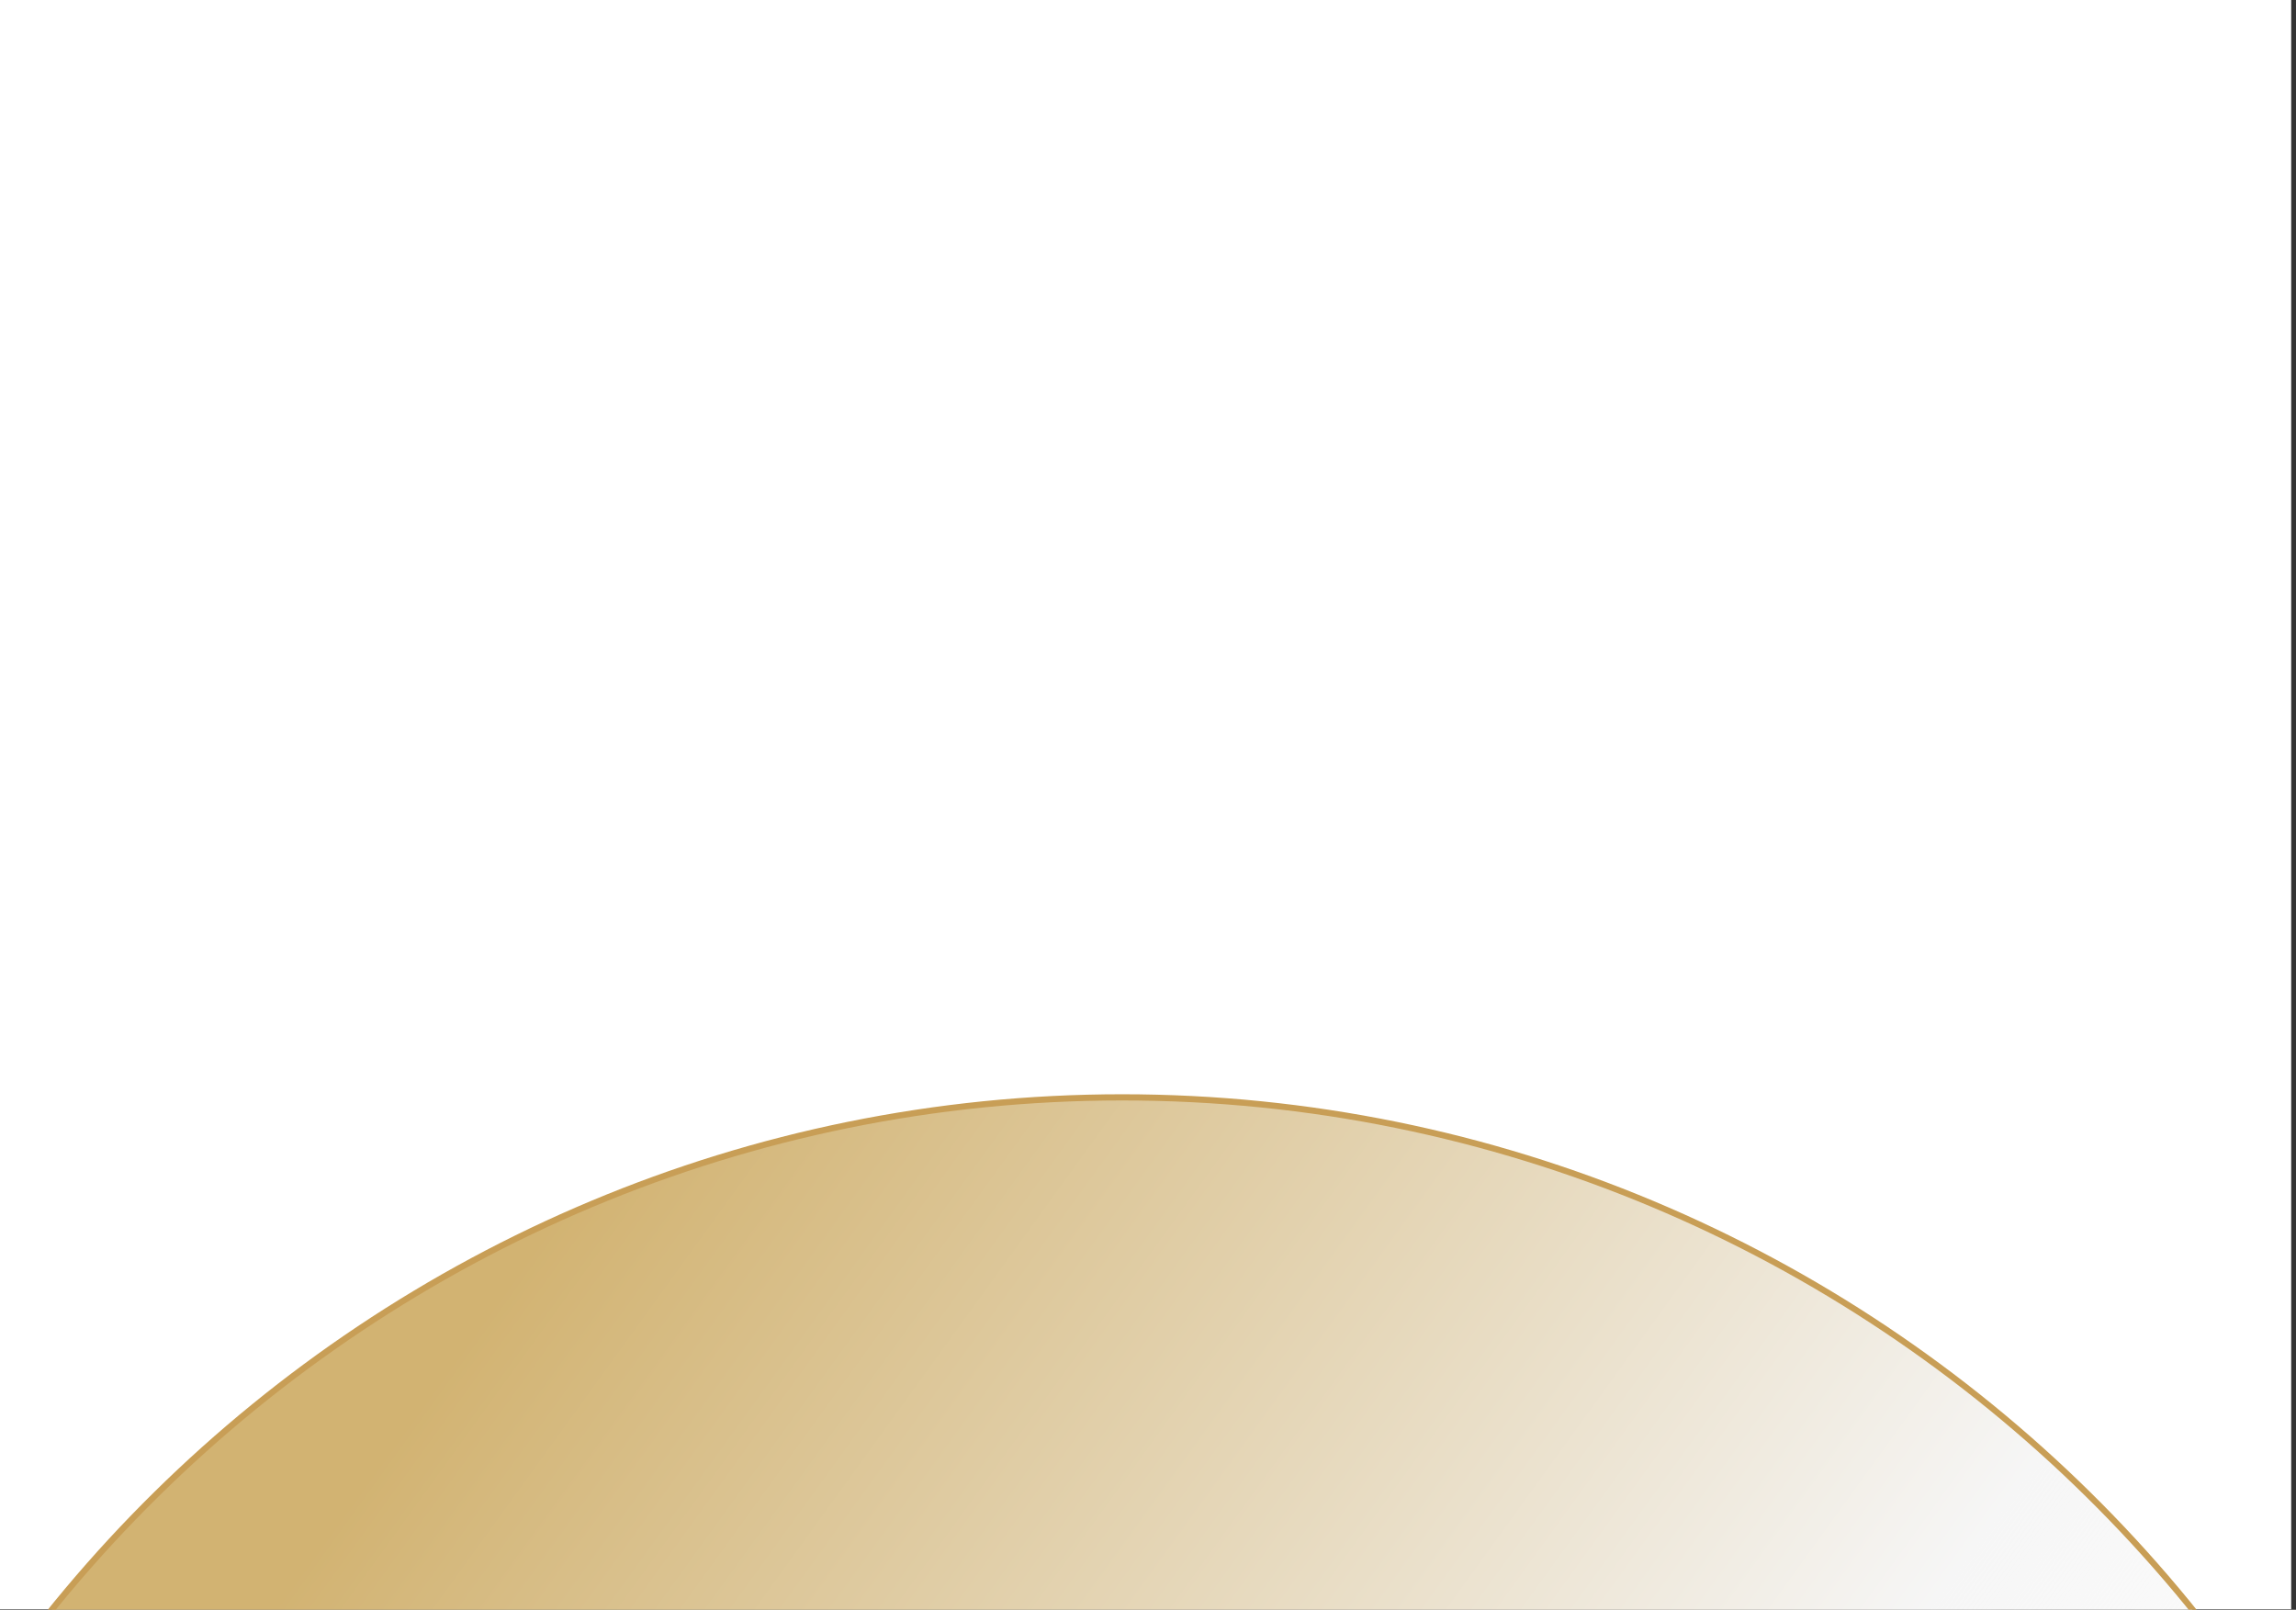 <svg width="455" height="319" viewBox="0 0 455 319" fill="none" xmlns="http://www.w3.org/2000/svg">
<rect x="0" y="0" width="455" height="319" fill="#333333" stroke="none"/>
<rect x="0.613" y="0.613" width="452.82" height="317.679" fill="white"/>
<rect x="0.613" y="0.613" width="452.82" height="317.679" stroke="white" stroke-width="1.227"/>
<path d="M222.386 217.457C370.88 217.457 493.729 337.671 494.067 486.073H-49.294C-48.957 337.671 73.892 217.457 222.386 217.457Z" fill="url(#paint0_linear_139_3627)"/>
<path d="M222.386 217.457C370.88 217.457 493.729 337.671 494.067 486.073H-49.294C-48.957 337.671 73.892 217.457 222.386 217.457Z" stroke="#C89E56" stroke-width="1.227"/>
<defs>
<linearGradient id="paint0_linear_139_3627" x1="-19.697" y1="175.067" x2="466.012" y2="526.33" gradientUnits="userSpaceOnUse">
<stop offset="0.24" stop-color="#D2B372"/>
<stop offset="0.684" stop-color="#F6F6F6"/>
<stop offset="1" stop-color="white" stop-opacity="0"/>
</linearGradient>
</defs>
</svg>
